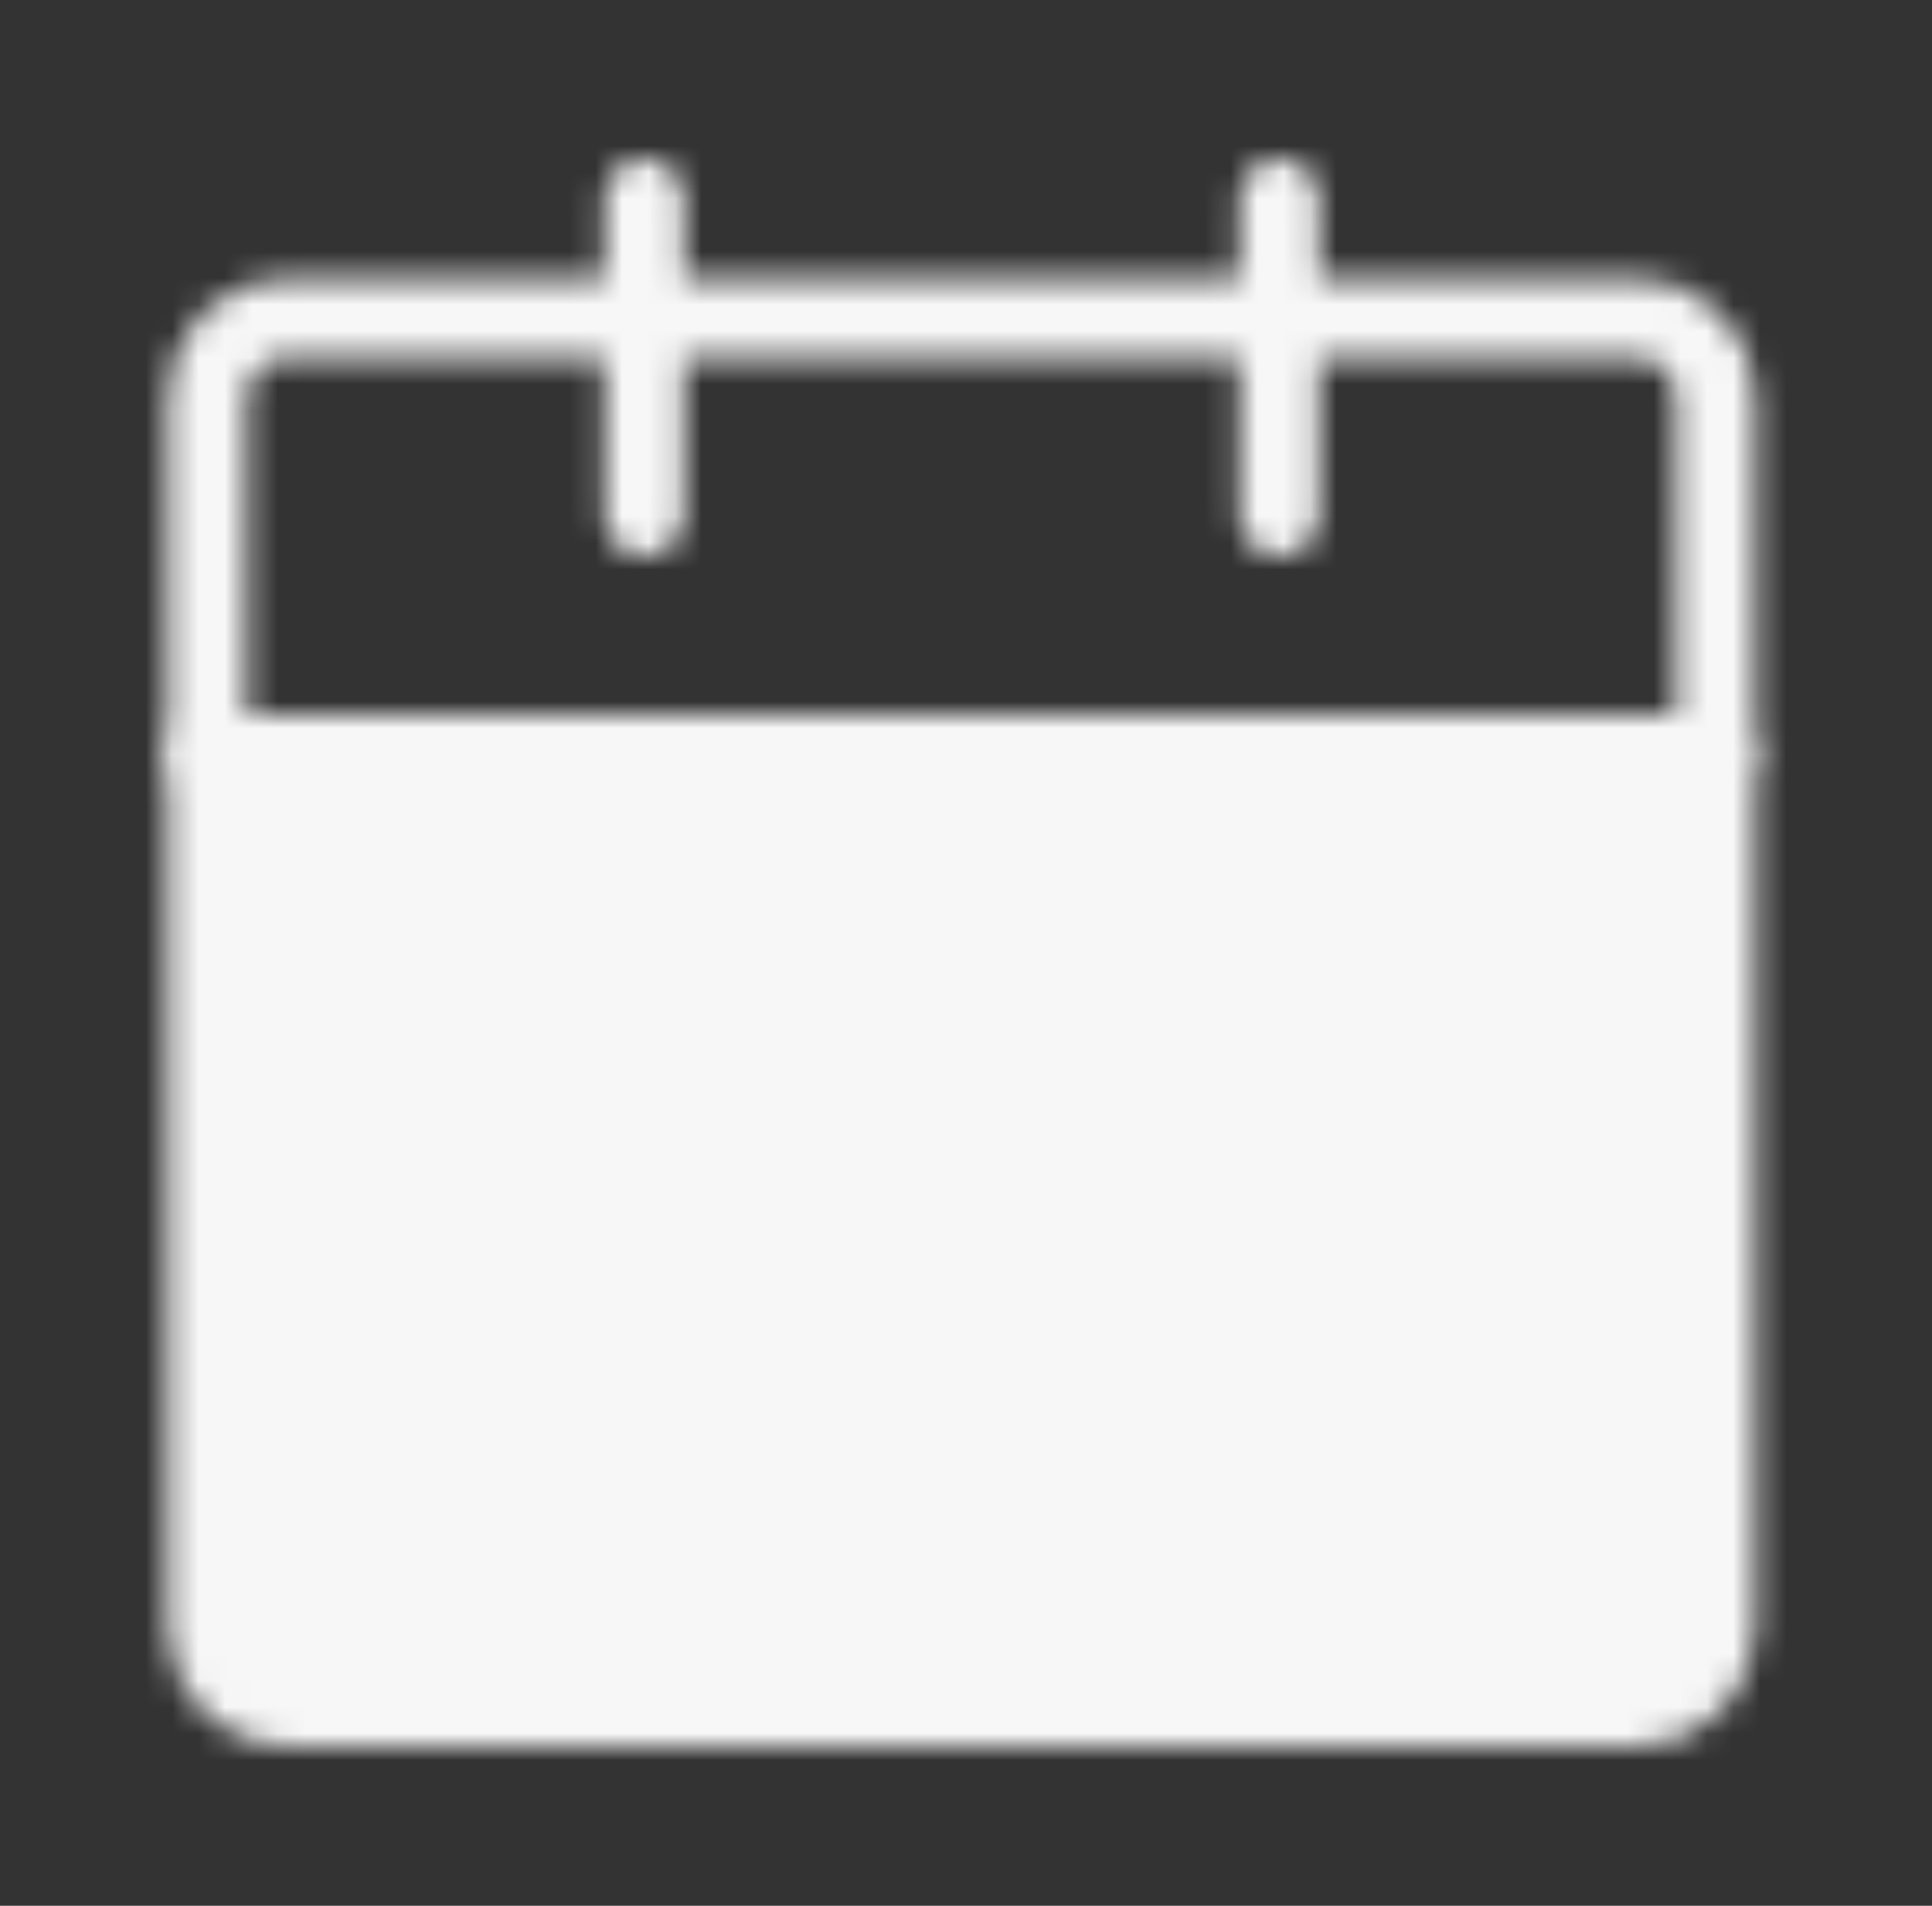<svg width="73" height="72" viewBox="0 0 73 72" fill="none" xmlns="http://www.w3.org/2000/svg">
<rect x="0" y="0" width="73" height="72" fill="#333333" stroke="none"/>
<mask id="mask0_1_2887" style="mask-type:luminance" maskUnits="userSpaceOnUse" x="6" y="6" width="61" height="60">
<path d="M7.833 28.5H64.834V61.5C64.834 62.296 64.517 63.059 63.955 63.621C63.392 64.184 62.629 64.5 61.834 64.5H10.834C10.038 64.5 9.275 64.184 8.712 63.621C8.15 63.059 7.833 62.296 7.833 61.5V28.5Z" fill="white" stroke="white" stroke-width="3" stroke-linejoin="round"/>
<path d="M7.833 15C7.833 14.204 8.15 13.441 8.712 12.879C9.275 12.316 10.038 12 10.834 12H61.834C62.629 12 63.392 12.316 63.955 12.879C64.517 13.441 64.834 14.204 64.834 15V28.5H7.833V15Z" stroke="white" stroke-width="3" stroke-linejoin="round"/>
<path d="M24.334 46.5L33.334 55.5L51.334 37.5" stroke="black" stroke-width="3" stroke-linecap="round" stroke-linejoin="round"/>
<path d="M24.334 7.5V19.5M48.334 7.5V19.5" stroke="white" stroke-width="3" stroke-linecap="round"/>
</mask>
<g mask="url(#mask0_1_2887)">
<path d="M0.333 0H72.334V72H0.333V0Z" fill="#F7F7F7"/>
</g>
</svg>
